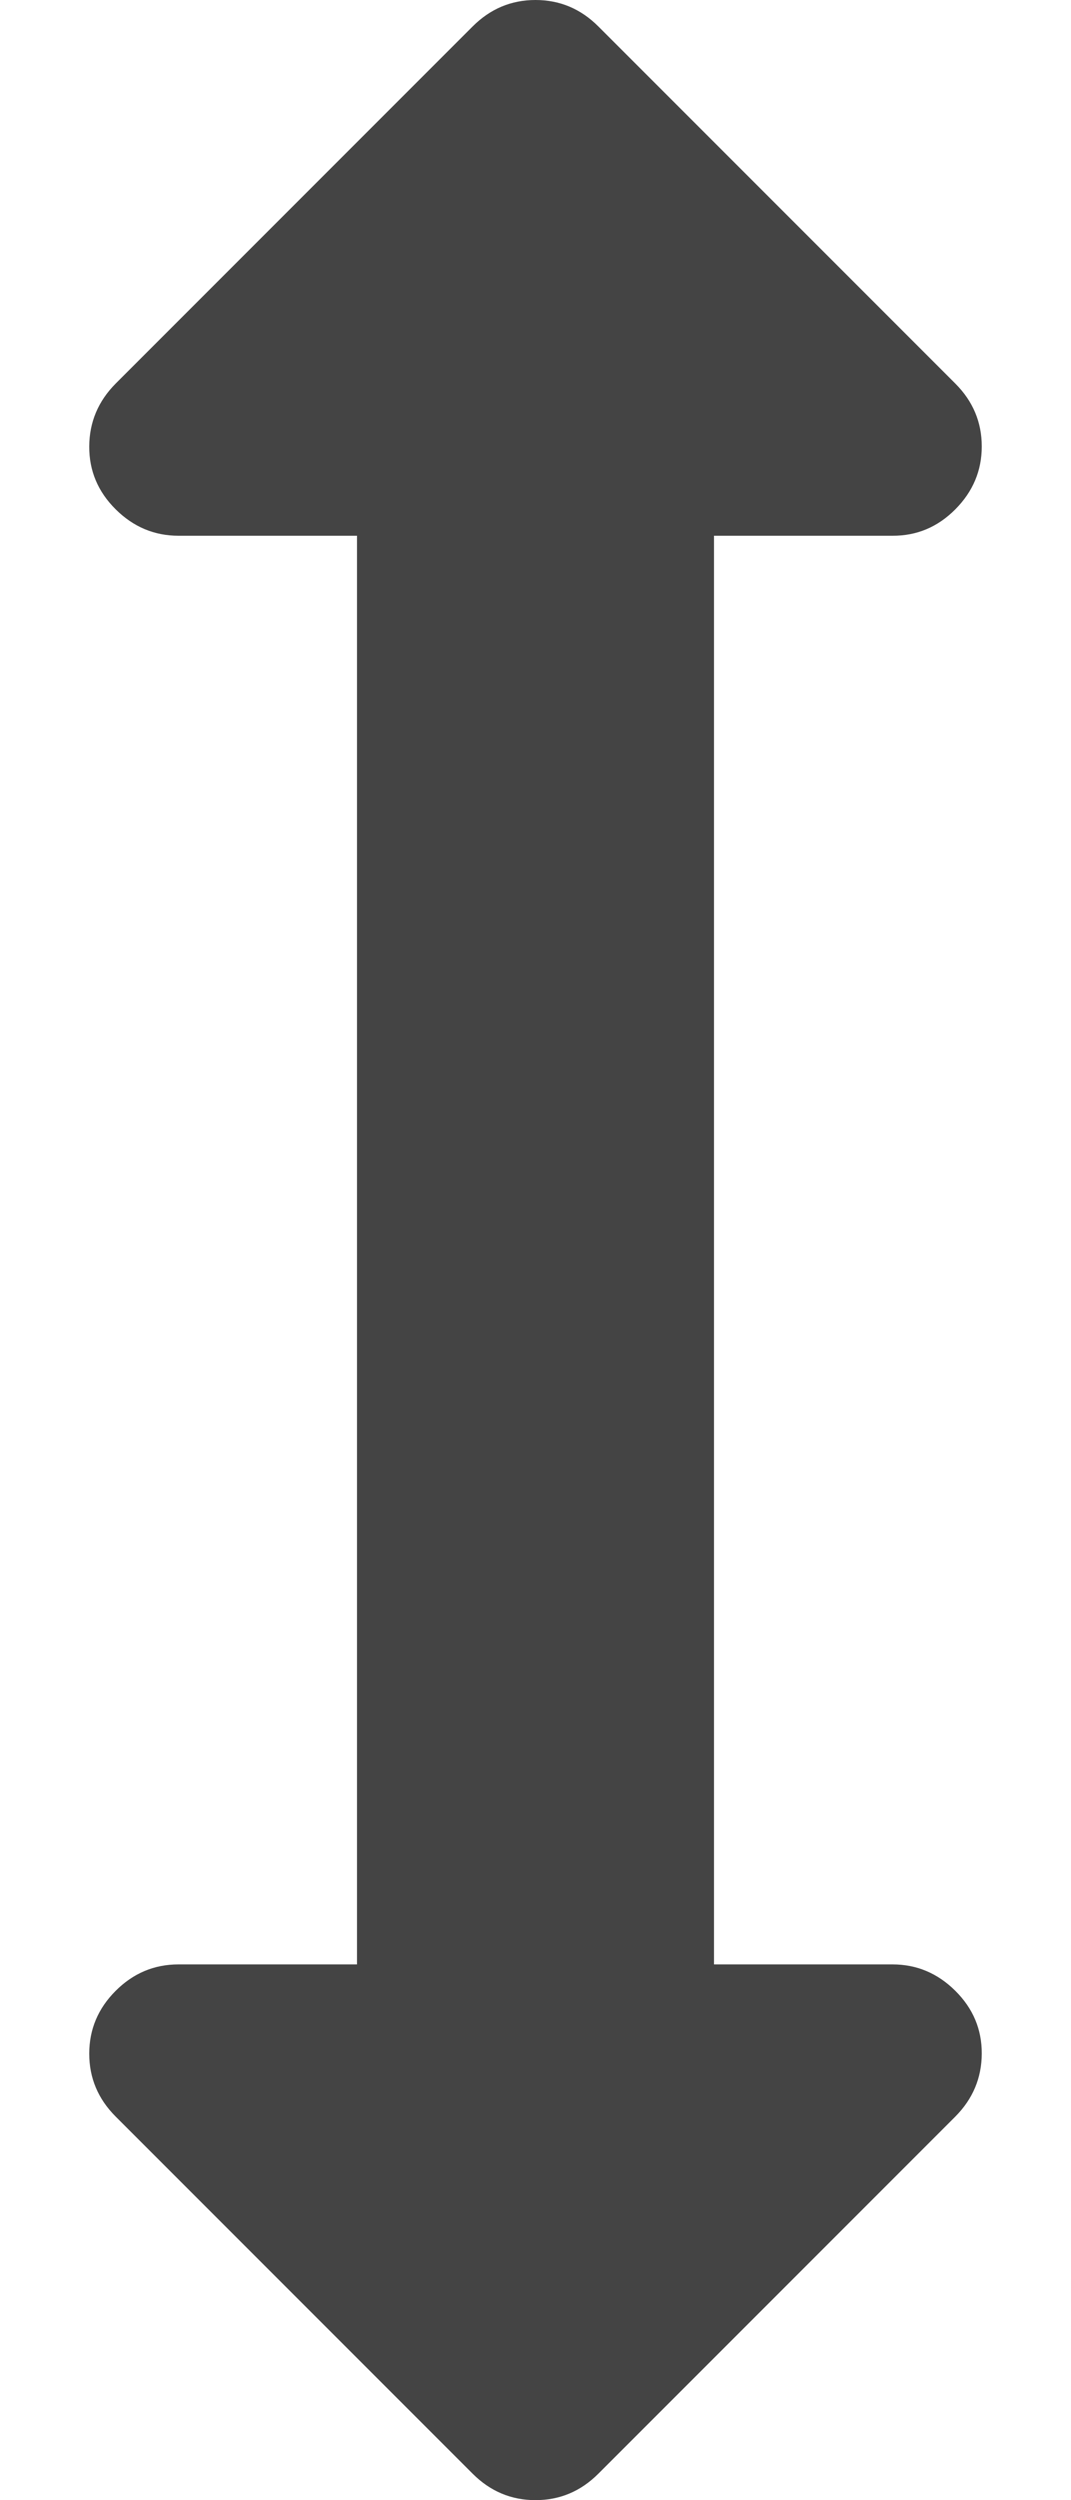 <?xml version="1.0" encoding="utf-8"?>
<!-- Generated by IcoMoon.io -->
<!DOCTYPE svg PUBLIC "-//W3C//DTD SVG 1.1//EN" "http://www.w3.org/Graphics/SVG/1.1/DTD/svg11.dtd">
<svg version="1.1" xmlns="http://www.w3.org/2000/svg" xmlns:xlink="http://www.w3.org/1999/xlink" width="6" height="14" viewBox="0 0 6 14">
<path fill="#444444" d="M5.5 2.5q0 0.203-0.148 0.352t-0.352 0.148h-1v8h1q0.203 0 0.352 0.148t0.148 0.352-0.148 0.352l-2 2q-0.148 0.148-0.352 0.148t-0.352-0.148l-2-2q-0.148-0.148-0.148-0.352t0.148-0.352 0.352-0.148h1v-8h-1q-0.203 0-0.352-0.148t-0.148-0.352 0.148-0.352l2-2q0.148-0.148 0.352-0.148t0.352 0.148l2 2q0.148 0.148 0.148 0.352z"></path>
</svg>
